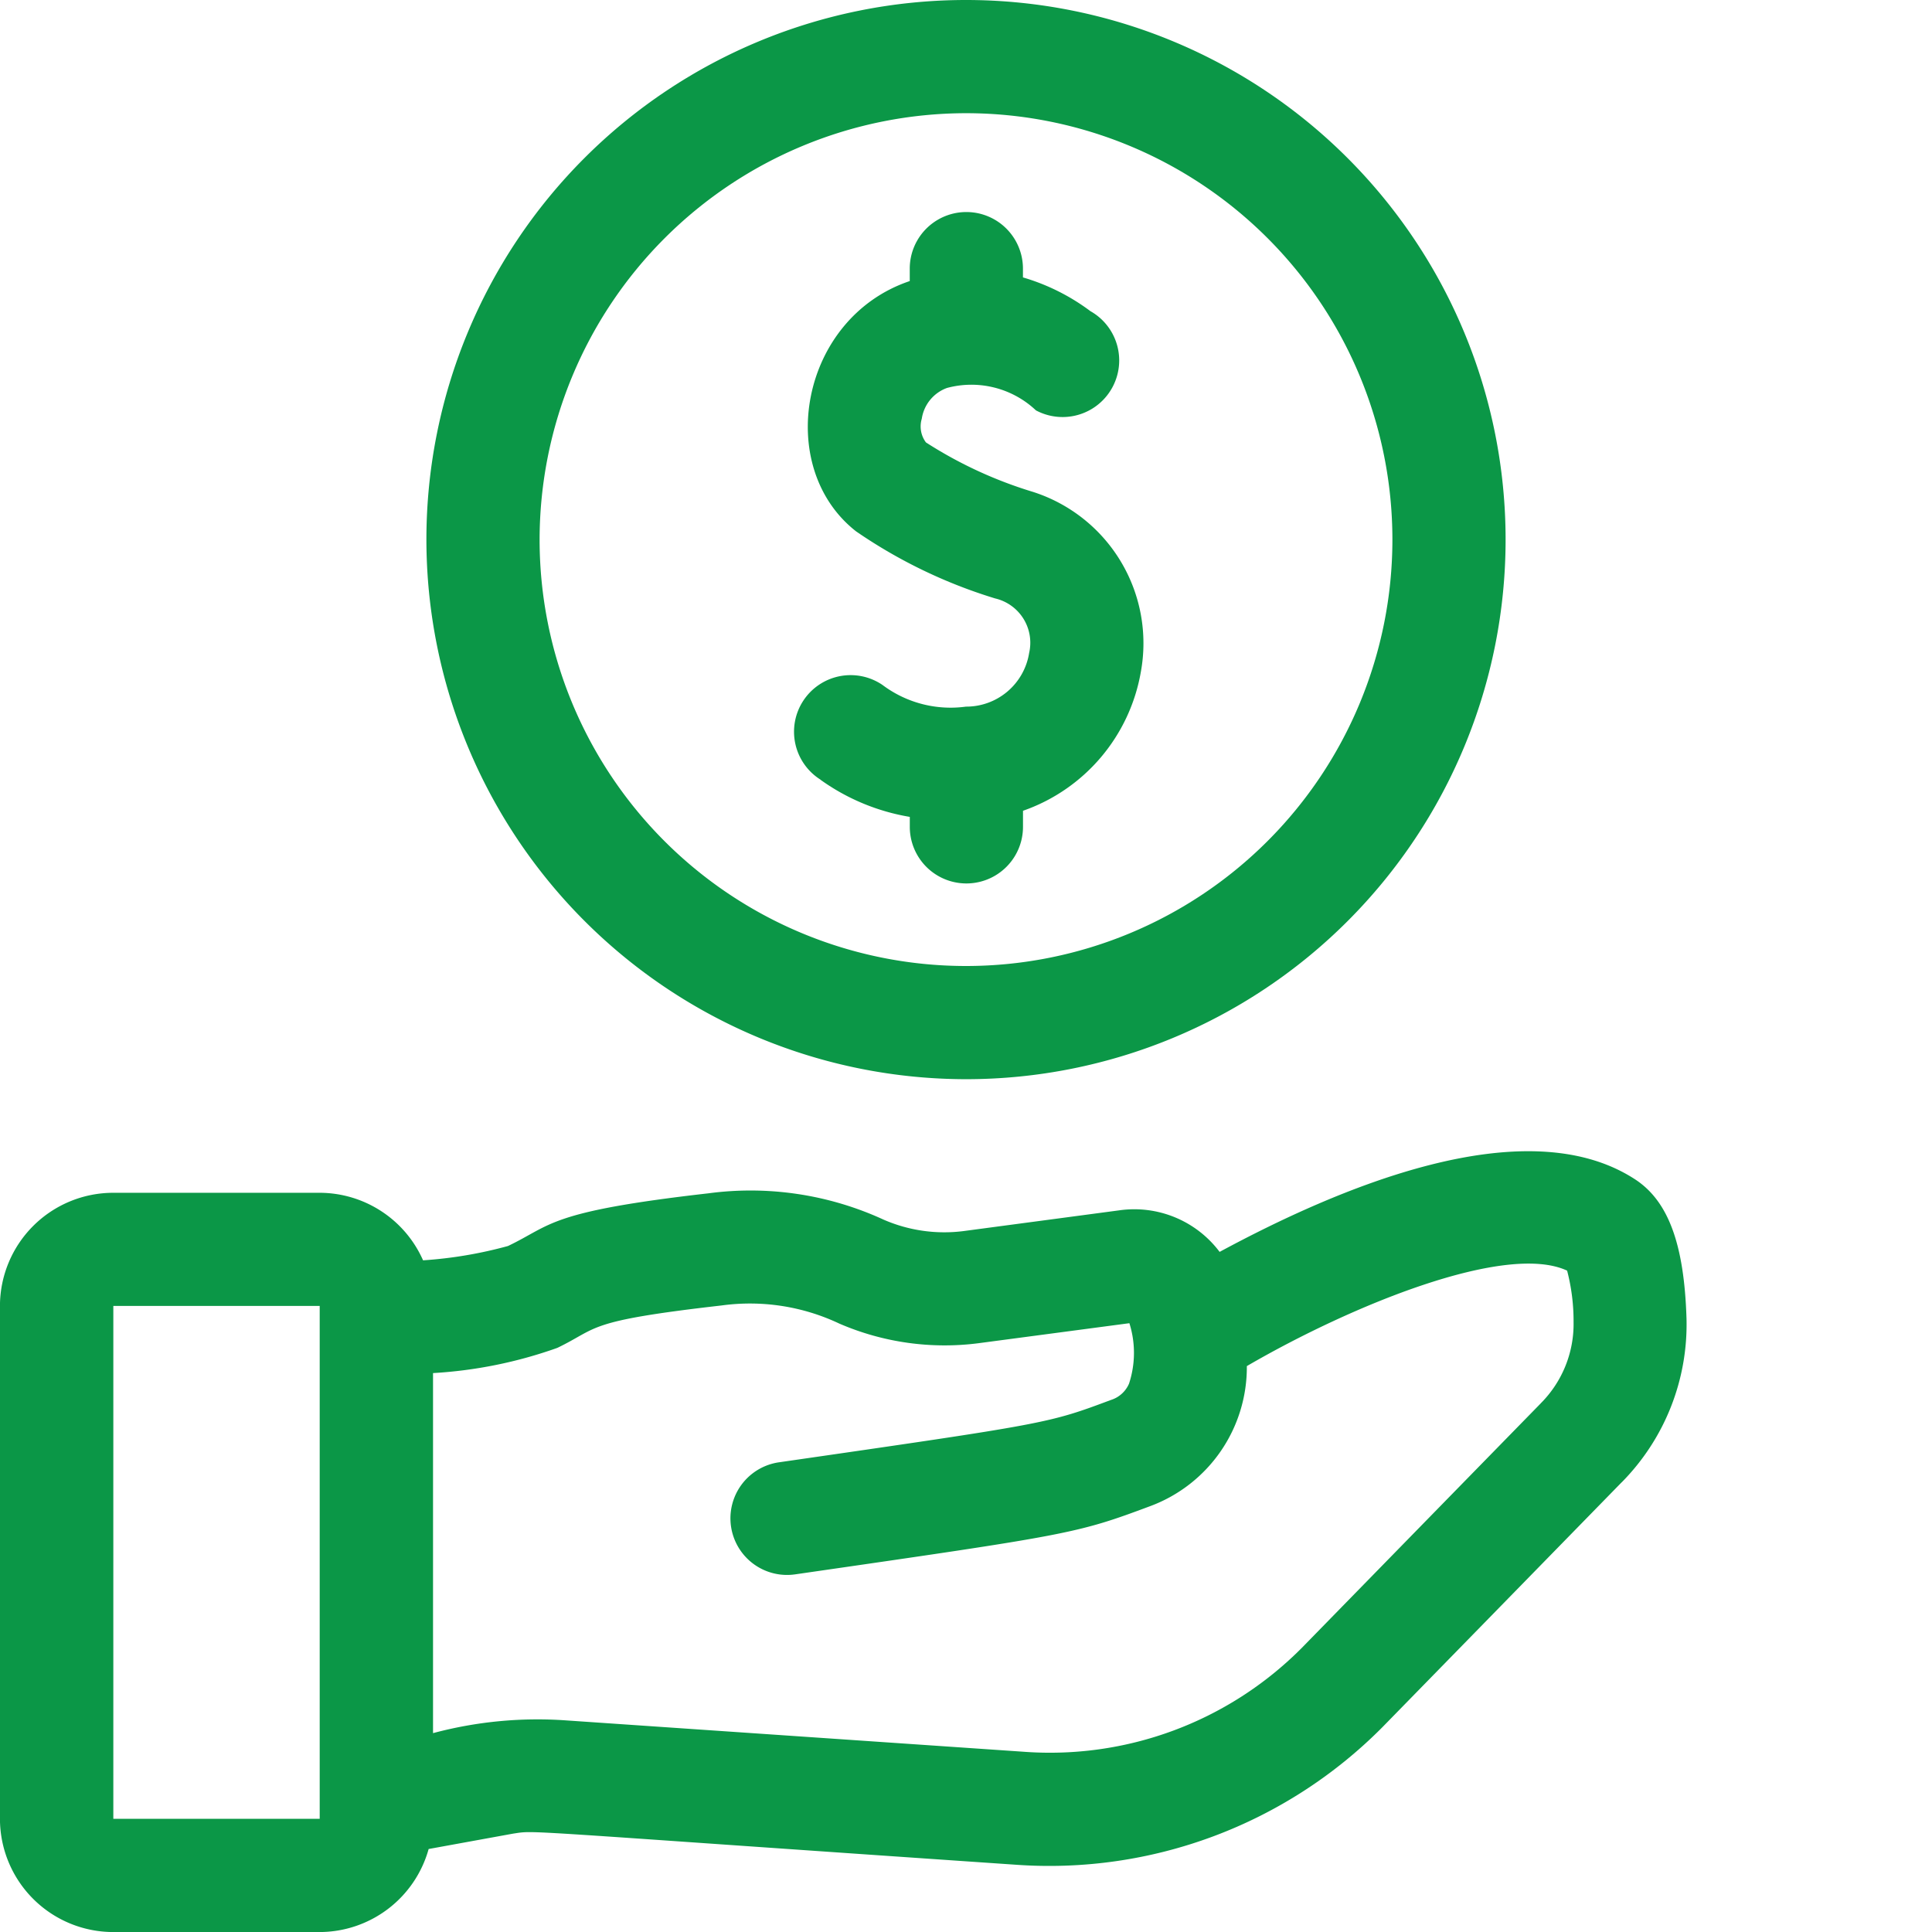 <svg xmlns="http://www.w3.org/2000/svg" xmlns:xlink="http://www.w3.org/1999/xlink" width="44" height="44" viewBox="0 0 44 44">
  <defs>
    <clipPath id="clip-path">
      <rect id="Rectangle_1772" data-name="Rectangle 1772" width="44" height="44" transform="translate(750 2091)" fill="#fff"/>
    </clipPath>
  </defs>
  <g id="salary" transform="translate(-750 -2091)" clip-path="url(#clip-path)">
    <g id="salary-2" data-name="salary" transform="translate(717.509 2091)">
      <path id="Path_3247" data-name="Path 3247" d="M70.9,308.892c-.053-1.7-.417-2.682-1.18-3.174-2.52-1.629-6.8.226-9.453,1.658a2.43,2.43,0,0,0-2.289-.946l-3.543.472a3.461,3.461,0,0,1-1.82-.26,7.249,7.249,0,0,0-3.99-.6c-3.661.418-3.556.718-4.565,1.2a9.68,9.68,0,0,1-1.934.326,2.581,2.581,0,0,0-2.358-1.538h-4.7a2.581,2.581,0,0,0-2.578,2.578v11.68a2.581,2.581,0,0,0,2.578,2.578h4.7a2.582,2.582,0,0,0,2.485-1.891l1.922-.35c.541-.079-.132-.085,11.436.707a10.686,10.686,0,0,0,8.355-3.123c6.423-6.572,5.338-5.465,5.464-5.591a5.113,5.113,0,0,0,1.47-3.725ZM39.772,320.287h-4.7V308.607h4.7v11.679Zm27.809-9.462c-6.423,6.572-5.338,5.464-5.463,5.59a8.082,8.082,0,0,1-6.327,2.344L45.4,318.047a9.2,9.2,0,0,0-3.047.289v-8.2a10.155,10.155,0,0,0,2.831-.574c.958-.461.618-.609,3.741-.966a4.759,4.759,0,0,1,2.681.413,6.041,6.041,0,0,0,3.176.446L58.212,309a2.245,2.245,0,0,1-.008,1.376.664.664,0,0,1-.412.372c-1.429.534-1.429.534-7.561,1.42a1.289,1.289,0,1,0,.369,2.552c6.286-.908,6.406-.926,8.095-1.557a3.376,3.376,0,0,0,2.192-3.186c2.382-1.385,5.9-2.822,7.294-2.174a4.557,4.557,0,0,1,.147,1.169,2.556,2.556,0,0,1-.747,1.852Z" transform="translate(0 -278.865)" fill="#0b9747"/>
      <path id="Path_3248" data-name="Path 3248" d="M157.78,24.578a12.289,12.289,0,1,0-12.289-12.289A12.3,12.3,0,0,0,157.78,24.578Zm0-22a9.711,9.711,0,1,1-9.711,9.711A9.722,9.722,0,0,1,157.78,2.578Z" transform="translate(-103.289 0)" fill="#0b9747"/>
      <path id="Path_3249" data-name="Path 3249" d="M243.8,69.151a4.868,4.868,0,0,0,2.029.842v.227a1.289,1.289,0,1,0,2.578,0v-.366a4.091,4.091,0,0,0,2.684-3.163,3.62,3.62,0,0,0-2.458-4.1,9.7,9.7,0,0,1-2.436-1.126.608.608,0,0,1-.095-.54.886.886,0,0,1,.572-.7,2.142,2.142,0,0,1,2.028.51,1.289,1.289,0,0,0,1.24-2.26,4.821,4.821,0,0,0-1.536-.768v-.2a1.289,1.289,0,1,0-2.578,0v.283c-2.494.841-3.1,4.229-1.223,5.7a11.5,11.5,0,0,0,3.168,1.528,1.036,1.036,0,0,1,.774,1.241,1.45,1.45,0,0,1-1.439,1.223,2.583,2.583,0,0,1-1.9-.493,1.289,1.289,0,1,0-1.411,2.157Z" transform="translate(-192.618 -51.389)" fill="#0b9747"/>
    </g>
  </g>
</svg>
